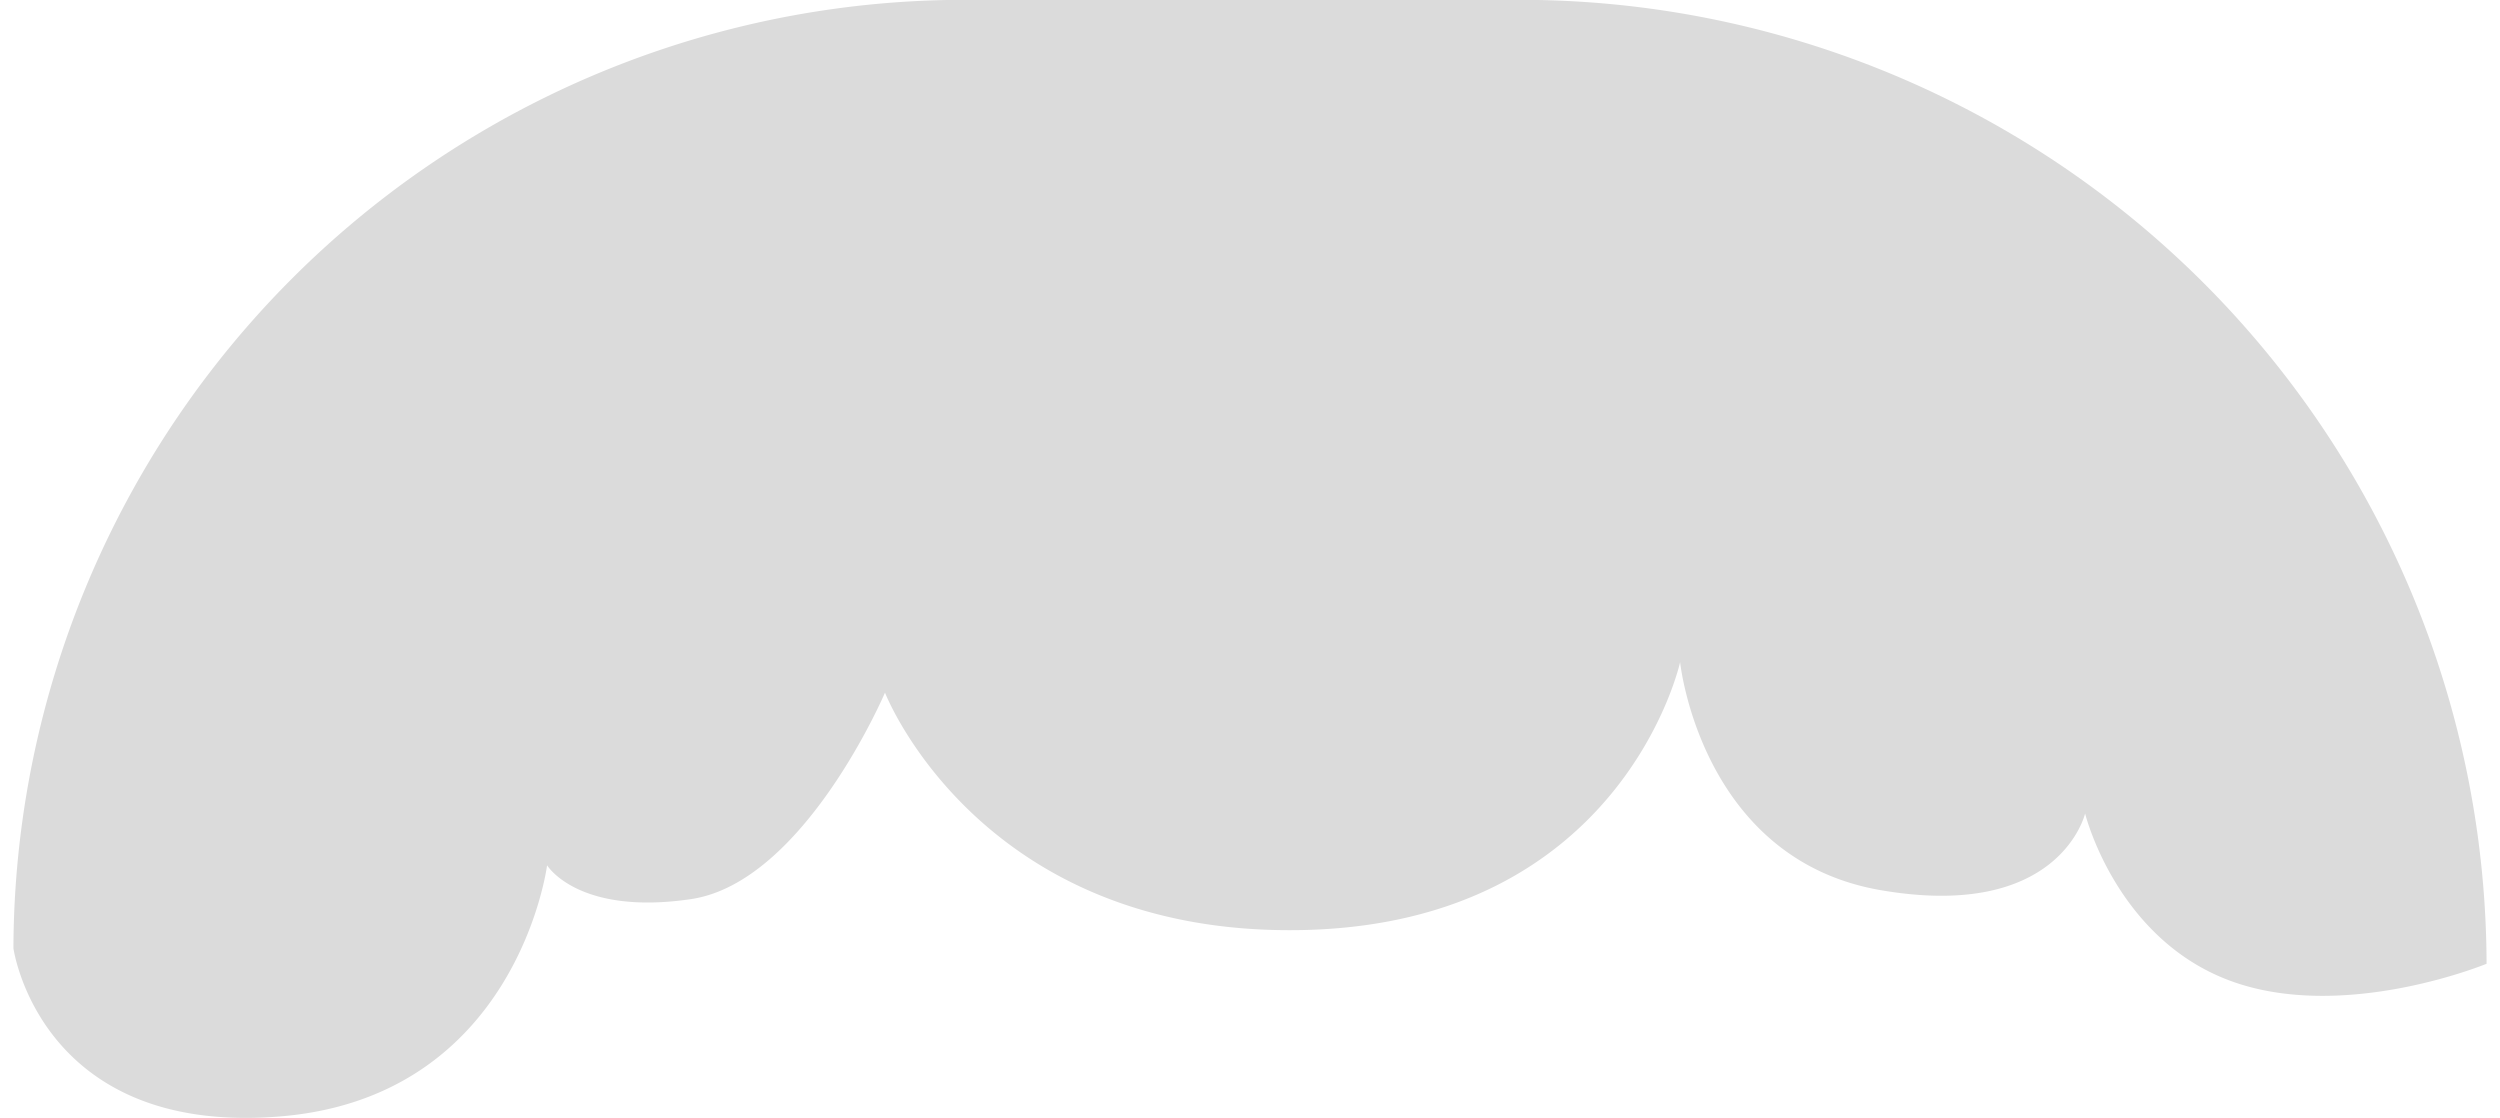 <svg xmlns="http://www.w3.org/2000/svg" id="Layer_1654d33f670b63" data-name="Layer 1" viewBox="0 0 161.46 72.99" aria-hidden="true" width="161px" height="72px"><defs><linearGradient class="cerosgradient" data-cerosgradient="true" id="CerosGradient_id6698ca835" gradientUnits="userSpaceOnUse" x1="50%" y1="100%" x2="50%" y2="0%"><stop offset="0%" stop-color="#d1d1d1"/><stop offset="100%" stop-color="#d1d1d1"/></linearGradient><linearGradient/><style>.cls-1-654d33f670b63{fill:#dbdbdb;}</style></defs><path class="cls-1-654d33f670b63" d="M278.44,214.24s1.33,12.84,13.07,14.88,13.37-5,13.37-5,2,8.12,9.42,10.9,16.79-1.09,16.79-1.09A63.09,63.09,0,0,0,268.16,171h-36.6a62.11,62.11,0,0,0-61.93,61.92s1.69,12.11,17.11,11c15.78-1.1,17.73-16.42,17.73-16.42s2,3.3,9.39,2.21,12.67-13.48,12.67-13.48,6.17,15.89,27.17,15.5S278.44,214.24,278.44,214.24Z" transform="translate(-169.63 -171.01)"/></svg>